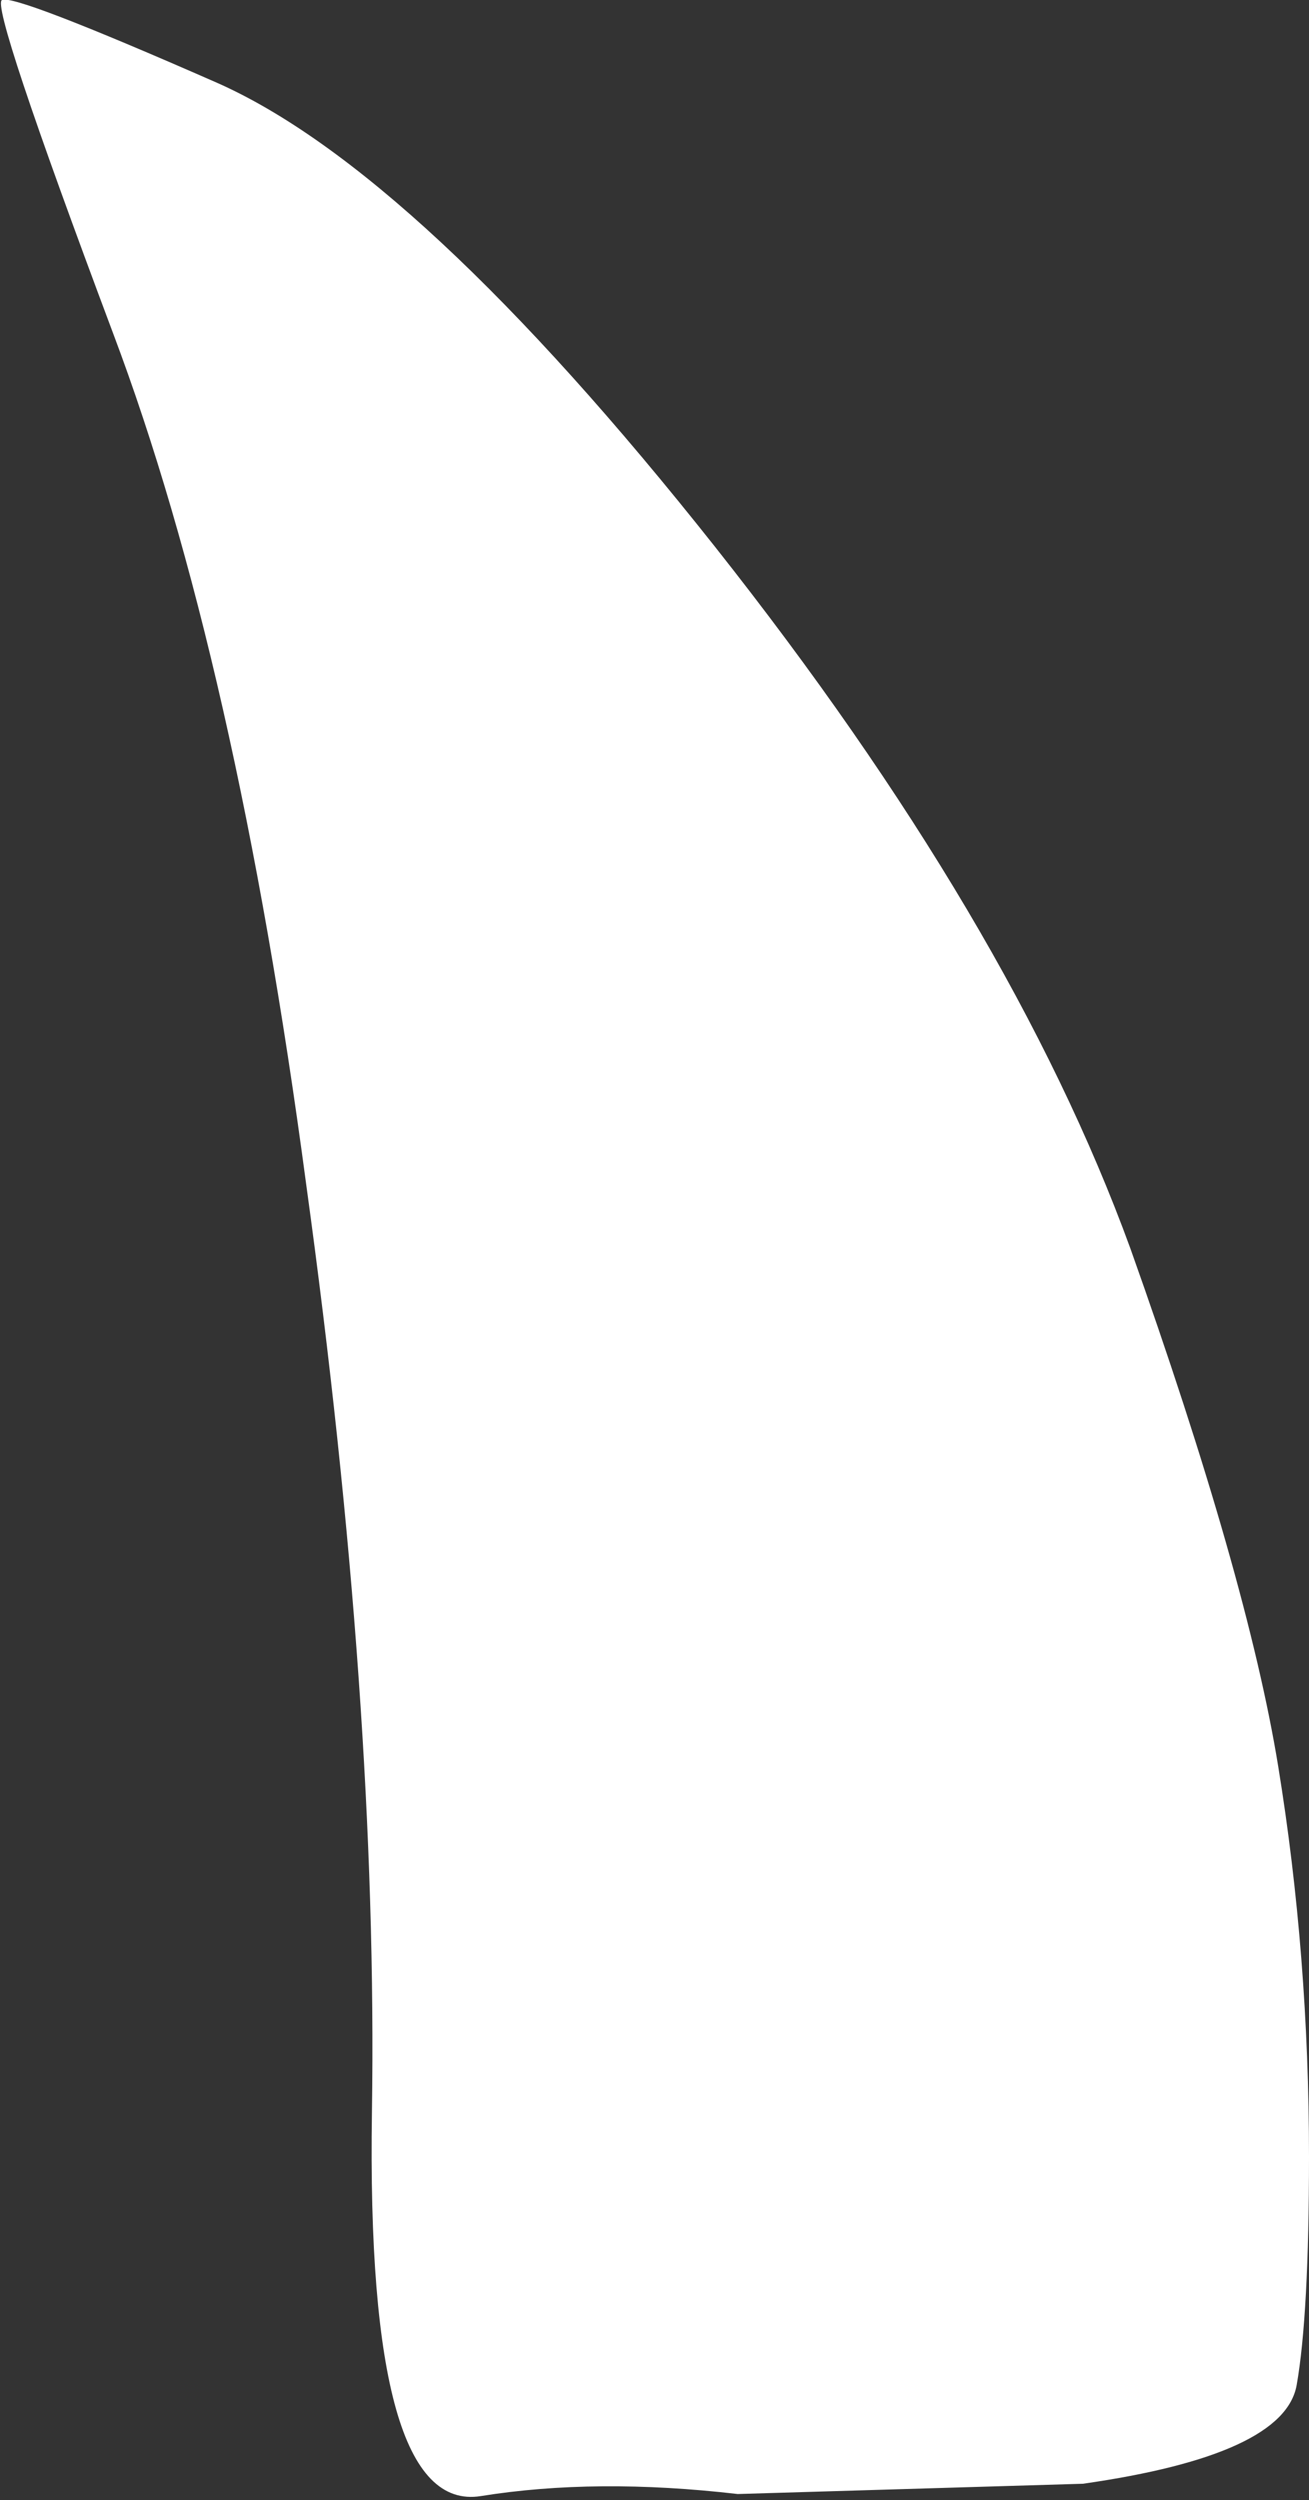 <?xml version="1.0" encoding="UTF-8" standalone="no"?>
<svg xmlns:xlink="http://www.w3.org/1999/xlink" height="60.8px" width="31.85px" xmlns="http://www.w3.org/2000/svg">
  <rect width="100%" height="100%" fill="#333333" stroke="none"/>
  <g transform="matrix(1.0, 0.0, 0.0, 1.0, 0.0, 0.0)">
    <path d="M17.4 13.3 Q24.6 22.4 27.5 30.35 30.35 38.35 31.1 42.95 31.85 47.55 31.85 52.45 31.85 56.3 31.55 58.0 31.25 59.7 26.35 60.4 L17.95 60.65 Q14.5 60.25 11.7 60.7 8.9 61.15 9.05 51.35 9.2 41.5 7.45 28.8 5.75 16.05 2.75 8.1 -0.25 0.1 0.05 0.0 0.35 -0.15 5.25 2.0 10.15 4.15 17.4 13.3" fill="#ffffff" fill-rule="evenodd" stroke="none"/>
  </g>
</svg>
